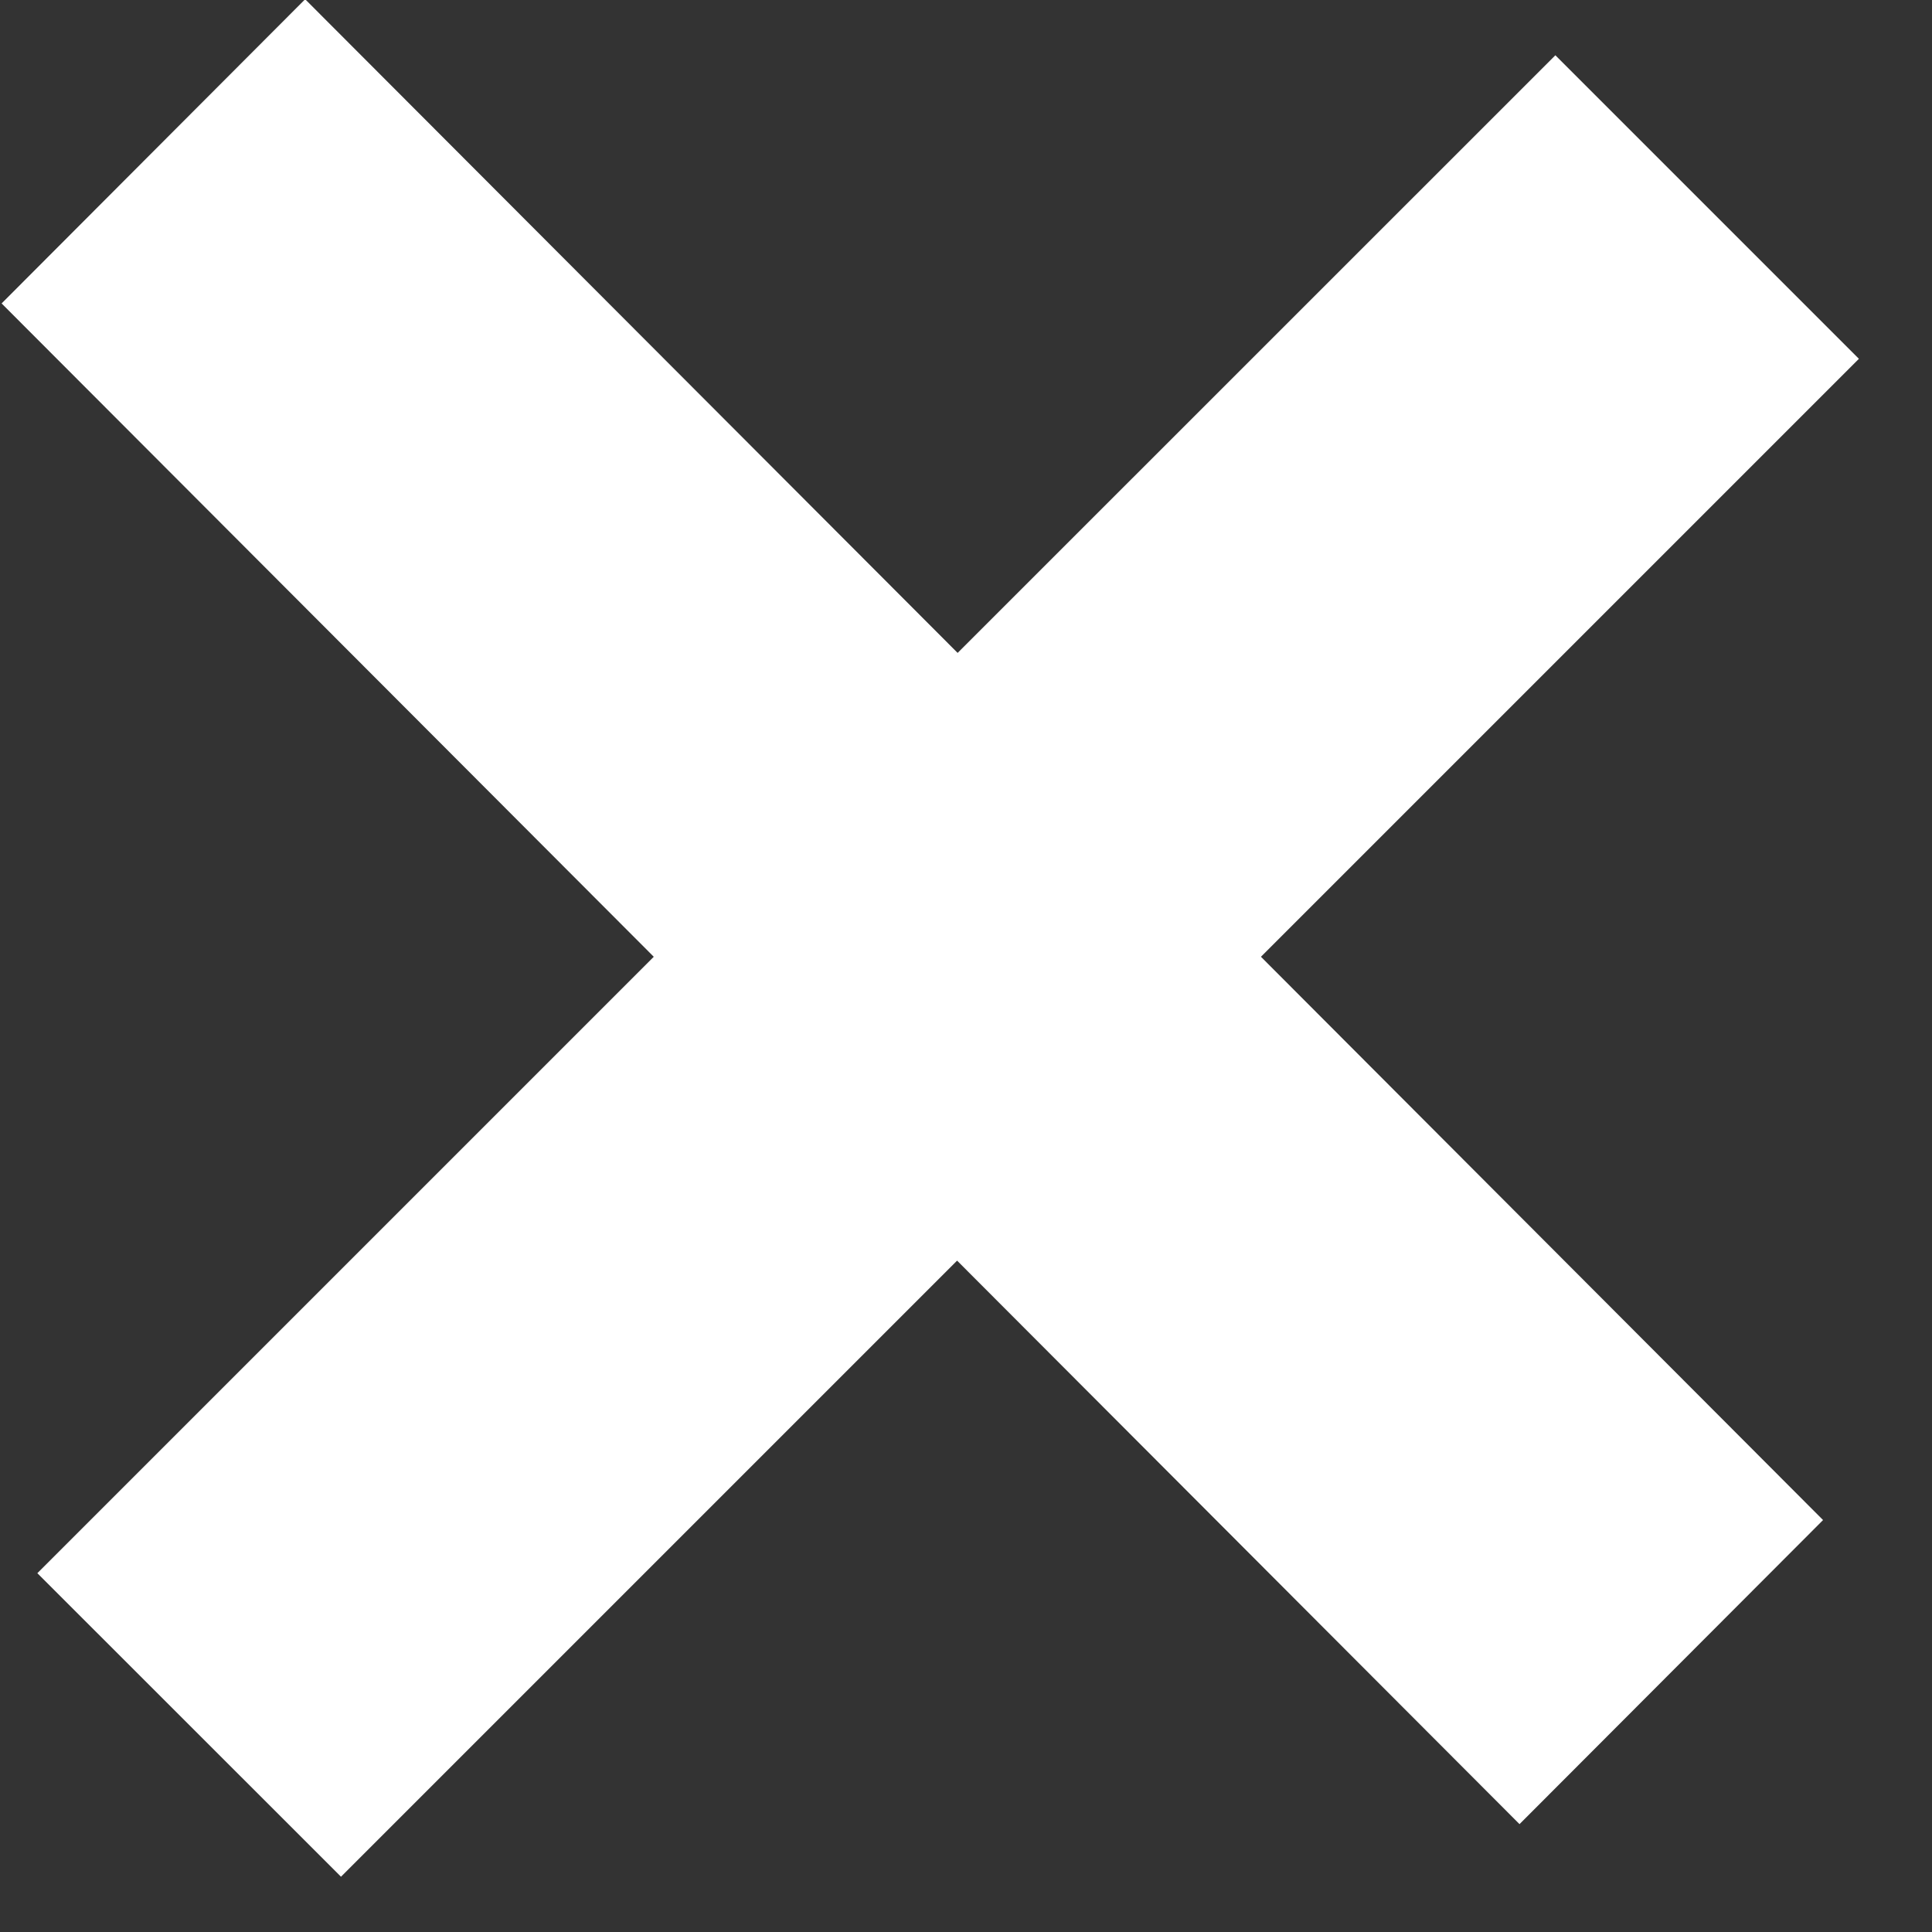 <svg 
 xmlns="http://www.w3.org/2000/svg"
 xmlns:xlink="http://www.w3.org/1999/xlink"
 width="18px" height="18px">
<rect width="100%" height="100%" fill="#333333" stroke="none"/>
<path fill-rule="evenodd"  fill="rgb(255, 255, 255)"
 d="M17.319,3.343 L11.748,8.914 L16.985,14.162 L14.157,16.995 L8.917,11.745 L3.177,17.485 L0.348,14.657 L6.091,8.914 L0.015,2.827 L2.843,-0.007 L8.922,6.083 L14.491,0.515 L17.319,3.343 Z"/>
</svg>